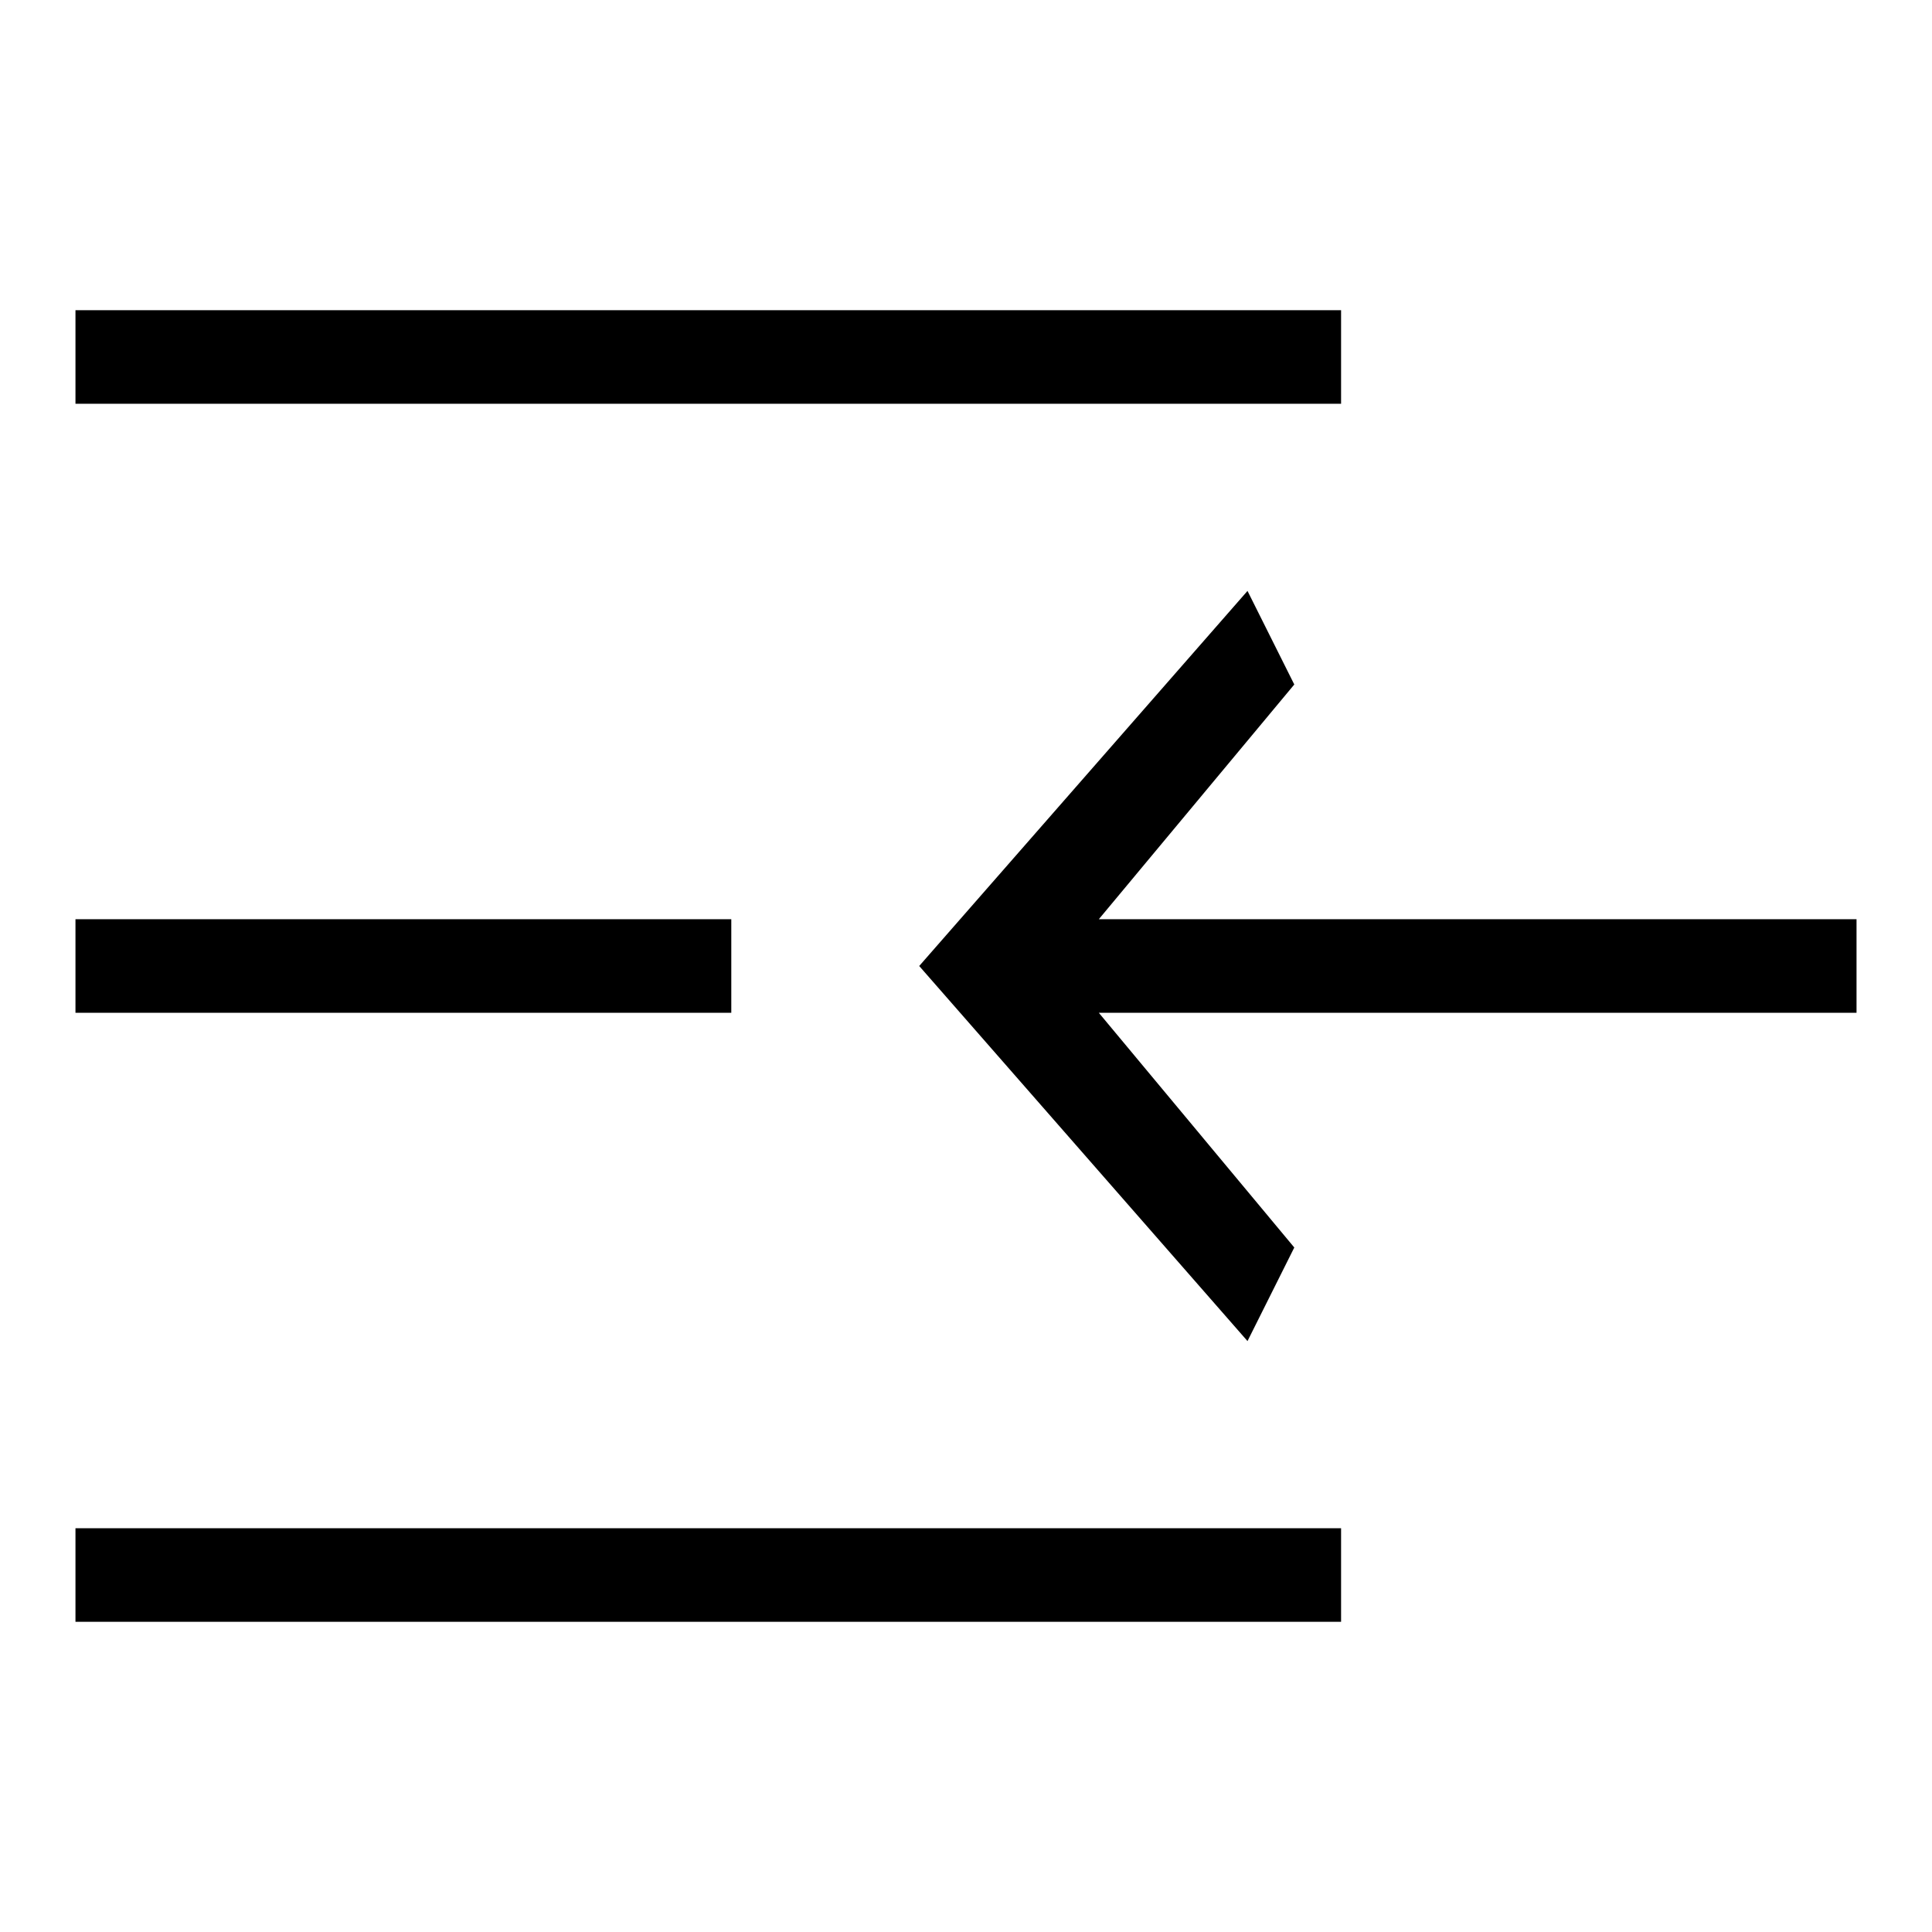 <?xml version="1.0" encoding="utf-8"?>
<!-- Svg Vector Icons : http://www.onlinewebfonts.com/icon -->
<!DOCTYPE svg PUBLIC "-//W3C//DTD SVG 1.1//EN" "http://www.w3.org/Graphics/SVG/1.1/DTD/svg11.dtd">
<svg version="1.1" xmlns="http://www.w3.org/2000/svg" xmlns:xlink="http://www.w3.org/1999/xlink" x="0px" y="0px" viewBox="0 0 256 256" enable-background="new 0 0 256 256" xml:space="preserve">
<g> <path fill="#000000" d="M171.5,90.7l-6.2-12.4L121.8,128l43.5,49.7l6.2-12.4l-25.9-31.1H246v-12.4H145.6L171.5,90.7z M177.7,214.9 v-12.4H10v12.4H177.7z M96.9,121.8H10v12.4h86.9V121.8z M177.7,41.1H10v12.4h167.7V41.1z"/></g>
</svg>